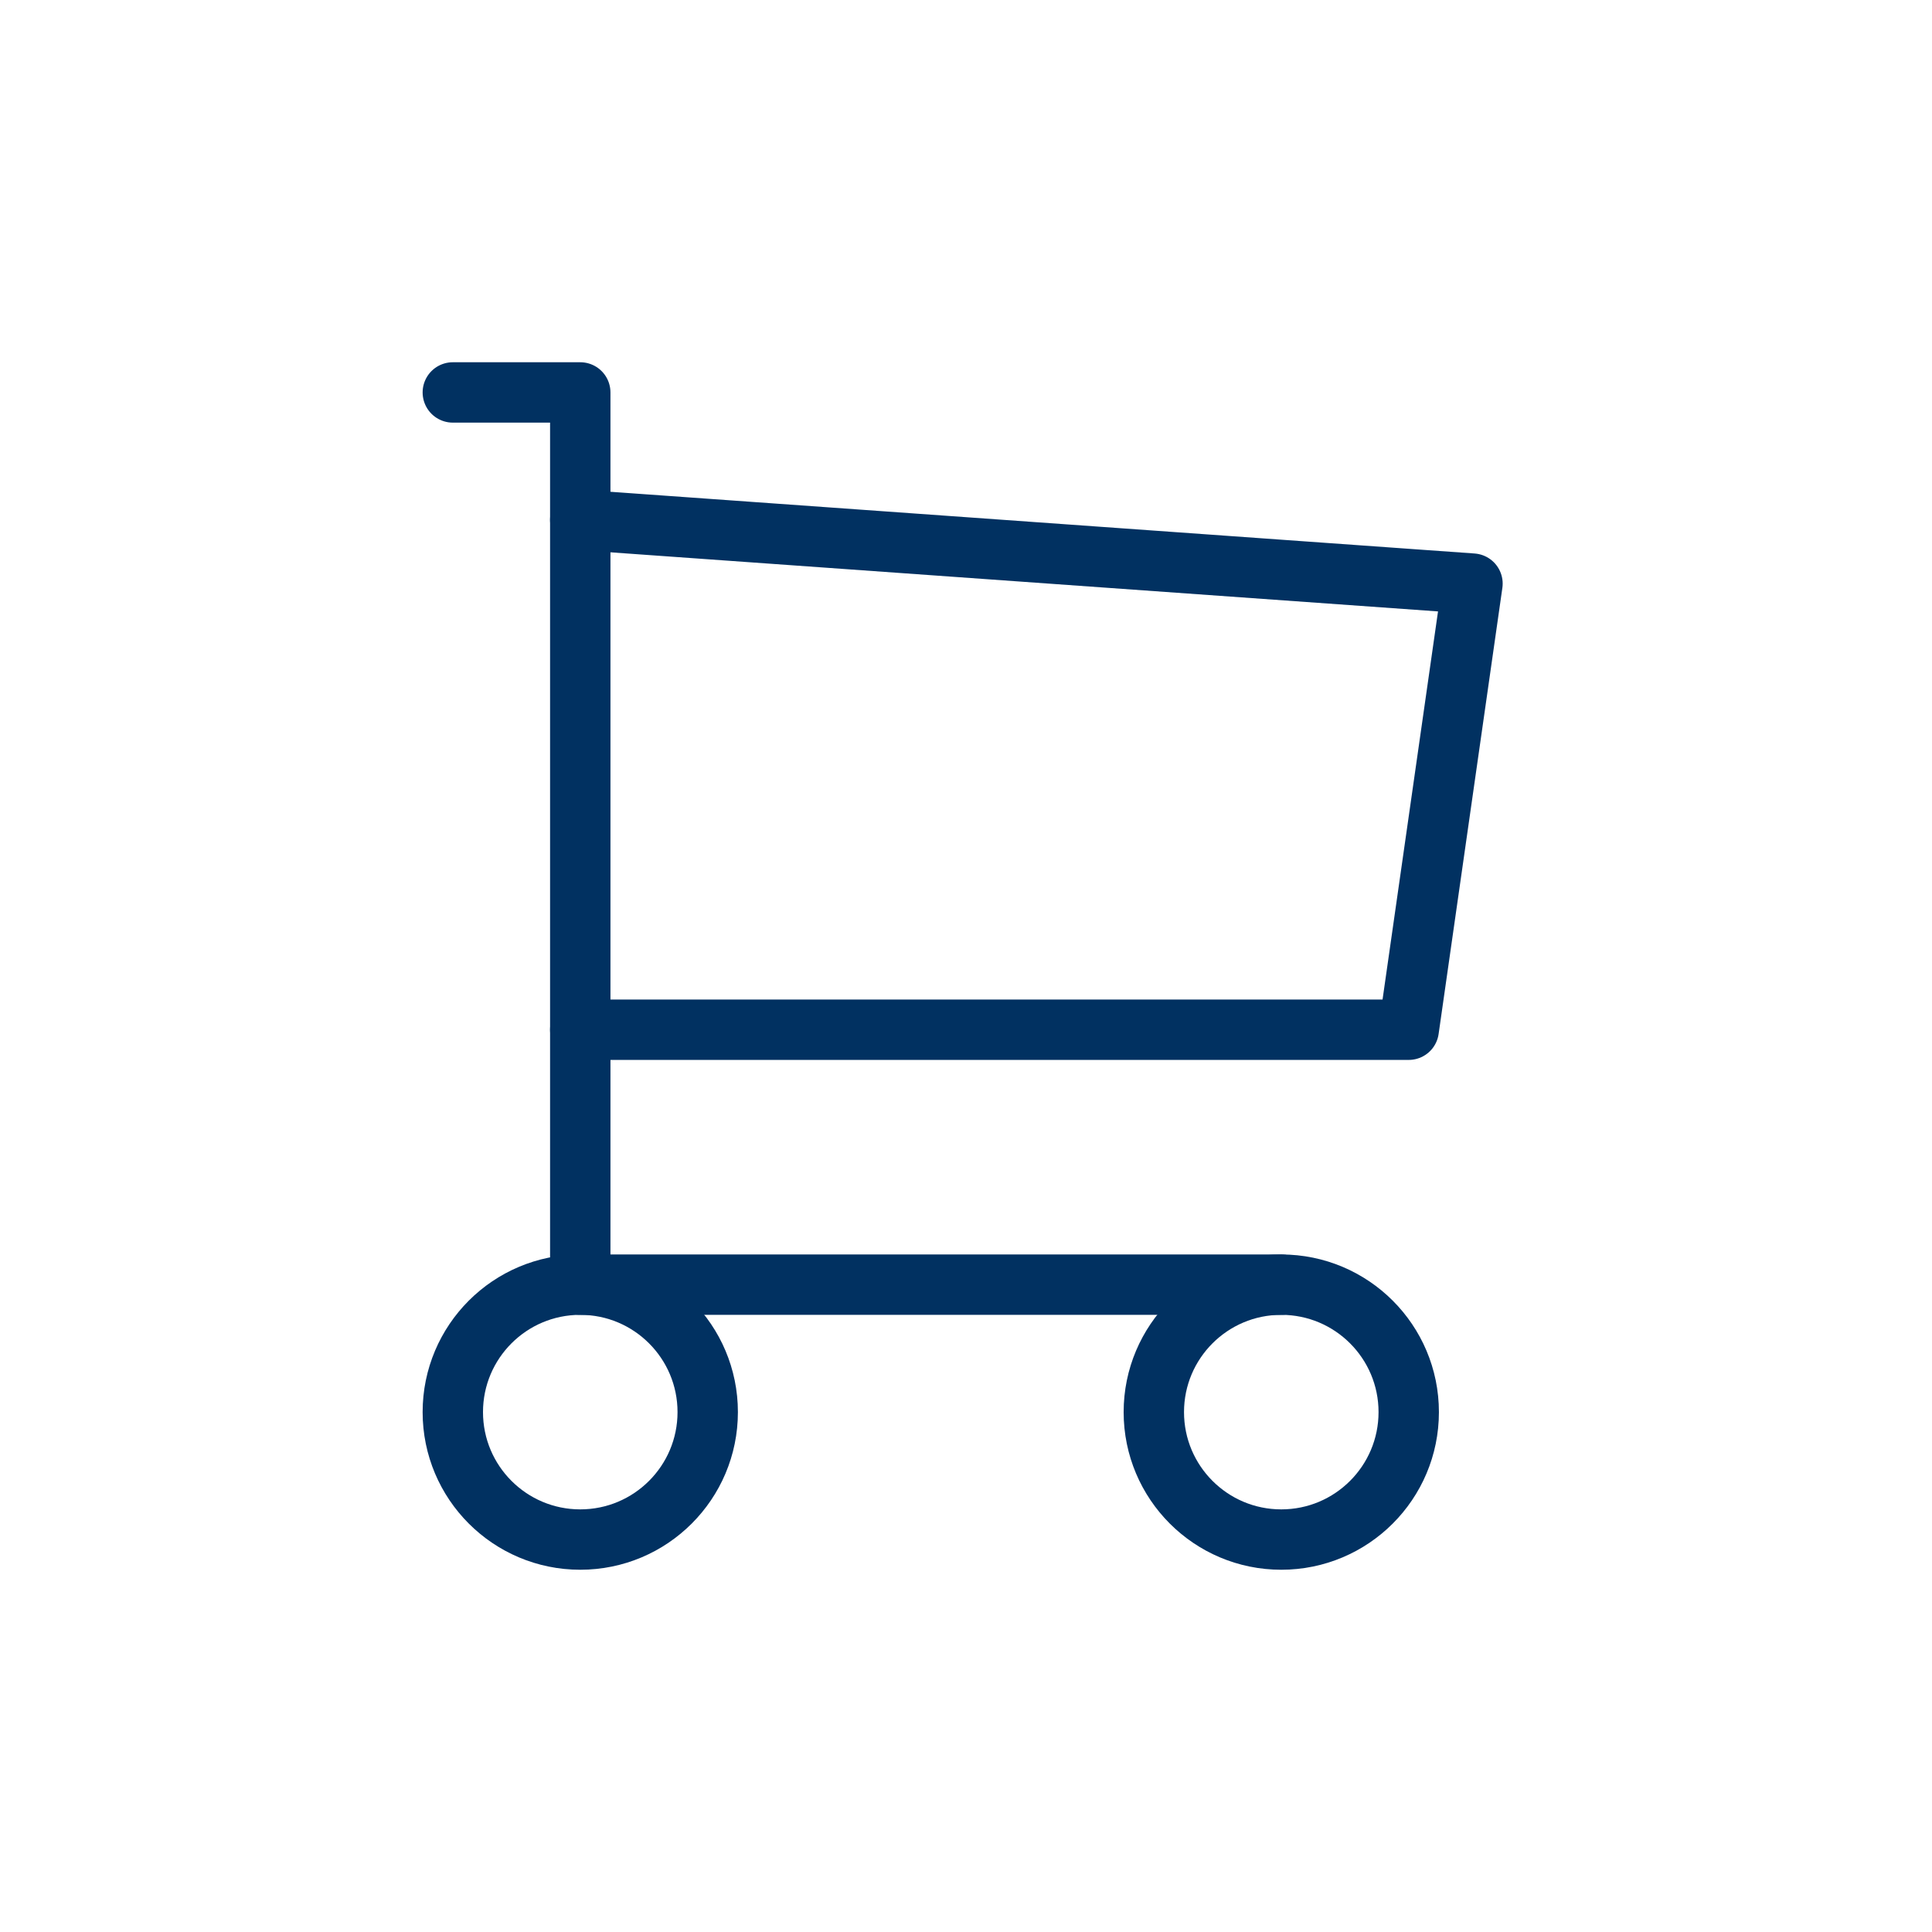 <svg xmlns="http://www.w3.org/2000/svg" width="64" height="64" viewBox="0 0 64 64">
  <g id="image-rose-special02" transform="translate(0.333)">
    <path id="パス_48" data-name="パス 48" d="M0,0H64V64H0Z" transform="translate(-0.333)" fill="none"/>
    <g id="グループ_29" data-name="グループ 29" transform="translate(4 5)">
      <circle id="楕円形_57" data-name="楕円形 57" cx="4.222" cy="4.222" r="4.222" transform="translate(10.667 37.556)" fill="none" stroke="#013161" stroke-linecap="round" stroke-linejoin="round" stroke-width="2"/>
      <circle id="楕円形_58" data-name="楕円形 58" cx="4.222" cy="4.222" r="4.222" transform="translate(33.889 37.556)" fill="none" stroke="#013161" stroke-linecap="round" stroke-linejoin="round" stroke-width="2"/>
      <path id="パス_49" data-name="パス 49" d="M31.444,32.556H8.222V3H4" transform="translate(6.667 5)" fill="none" stroke="#013161" stroke-linecap="round" stroke-linejoin="round" stroke-width="2"/>
      <path id="パス_50" data-name="パス 50" d="M6,5,35.556,7.111,33.444,21.889H6" transform="translate(8.889 7.222)" fill="none" stroke="#013161" stroke-linecap="round" stroke-linejoin="round" stroke-width="2"/>
    </g>
  </g>
</svg>
